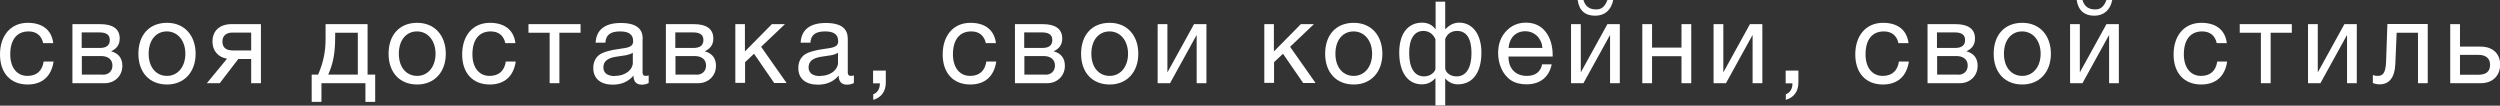 <?xml version="1.0" encoding="UTF-8"?> <svg xmlns="http://www.w3.org/2000/svg" id="_Слой_2" data-name="Слой 2" viewBox="0 0 151.19 6.39"><rect x="0" y="0" width="151.19" height="6.39" fill="#333333" stroke="none"/><defs><style> .cls-1 { fill: #fff; stroke-width: 0px; } </style></defs><g id="_Слой_1-2" data-name="Слой 1"><g><path class="cls-1" d="m3.22,2.61h-.61c-.1-.46-.41-.71-.88-.71-.72,0-1.11.51-1.11,1.39,0,.78.39,1.3,1.04,1.3.57,0,.9-.32.98-.87h.6c-.13.89-.68,1.39-1.57,1.39-1.04,0-1.67-.7-1.67-1.82s.63-1.91,1.68-1.91c.86,0,1.44.41,1.54,1.23Z"></path><path class="cls-1" d="m6.06,1.46c.75,0,1.18.28,1.18.87,0,.38-.19.62-.52.77h0c.46.13.68.43.68.88,0,.64-.5,1.05-1.05,1.05h-1.97V1.46h1.68Zm-.03,1.44c.4,0,.61-.15.61-.48s-.23-.46-.63-.46h-1.07v.94h1.08Zm.19,1.62c.34,0,.58-.21.58-.56,0-.37-.28-.57-.68-.57h-1.17v1.12h1.28Z"></path><path class="cls-1" d="m11.83,3.25c0,1.1-.68,1.86-1.73,1.86s-1.73-.72-1.73-1.86.66-1.87,1.73-1.87,1.73.78,1.73,1.87Zm-1.73,1.34c.64,0,1.11-.54,1.11-1.34s-.47-1.35-1.12-1.35-1.1.52-1.1,1.35.46,1.34,1.11,1.34Z"></path><path class="cls-1" d="m15.78,1.46v3.57h-.59v-1.46h-.78l-1.12,1.46h-.78l1.22-1.48c-.54-.09-.88-.48-.88-1.04,0-.66.45-1.05,1.15-1.05h1.77Zm-1.7,1.59h1.11v-1.08h-1.14c-.34,0-.6.17-.6.54s.23.54.63.54Z"></path><path class="cls-1" d="m22.23,1.46v3.05h.46v1.65h-.59v-1.13h-2.66v1.13h-.59v-1.65h.39c.31-.72.45-1.38.45-2.14v-.91h2.54Zm-.59,3.05V1.98h-1.37v.24c0,1.1-.15,1.67-.42,2.29h1.79Z"></path><path class="cls-1" d="m26.96,3.25c0,1.1-.68,1.86-1.73,1.86s-1.73-.72-1.73-1.86.66-1.87,1.73-1.87,1.73.78,1.73,1.87Zm-1.73,1.34c.64,0,1.11-.54,1.11-1.34s-.47-1.35-1.12-1.35-1.1.52-1.1,1.35.46,1.34,1.11,1.34Z"></path><path class="cls-1" d="m31.17,2.61h-.61c-.1-.46-.41-.71-.88-.71-.72,0-1.11.51-1.11,1.39,0,.78.39,1.3,1.04,1.3.57,0,.9-.32.98-.87h.6c-.13.89-.68,1.39-1.57,1.39-1.04,0-1.67-.7-1.67-1.82s.63-1.91,1.68-1.91c.86,0,1.44.41,1.54,1.23Z"></path><path class="cls-1" d="m35.11,1.46v.52h-1.28v3.05h-.59V1.98h-1.28v-.52h3.14Z"></path><path class="cls-1" d="m38.86,2.34v2.05c0,.13.06.2.19.2.05,0,.12-.01.18-.03v.46c-.11.06-.25.1-.42.1-.32,0-.5-.18-.5-.55-.31.37-.73.55-1.25.55-.73,0-1.18-.36-1.18-1,0-.32.1-.57.31-.76.2-.19.68-.33,1.44-.43.52-.06.66-.19.66-.44,0-.39-.24-.59-.79-.59-.58,0-.86.21-.89.68h-.59c.04-.79.58-1.19,1.52-1.19,1.01,0,1.33.4,1.33.96Zm-1.68,2.25c.68,0,1.09-.4,1.09-.79v-.61c-.1.07-.26.12-.41.15l-.6.09c-.52.08-.77.28-.77.65,0,.33.25.52.69.52Z"></path><path class="cls-1" d="m41.96,1.46c.75,0,1.18.28,1.18.87,0,.38-.19.62-.52.77h0c.46.13.68.43.68.88,0,.64-.5,1.05-1.06,1.05h-1.97V1.46h1.68Zm-.03,1.44c.4,0,.61-.15.61-.48s-.23-.46-.63-.46h-1.07v.94h1.08Zm.19,1.62c.34,0,.58-.21.58-.56,0-.37-.28-.57-.68-.57h-1.17v1.12h1.28Z"></path><path class="cls-1" d="m45.05,1.46v1.65l1.63-1.65h.79l-1.44,1.37,1.54,2.19h-.75l-1.22-1.77h0l-.54.51v1.25h-.59V1.46h.59Z"></path><path class="cls-1" d="m51.27,2.34v2.05c0,.13.06.2.19.2.06,0,.12-.01.18-.03v.46c-.11.06-.25.1-.42.1-.32,0-.5-.18-.5-.55-.31.37-.73.55-1.26.55-.73,0-1.18-.36-1.18-1,0-.32.1-.57.31-.76.2-.19.68-.33,1.44-.43.52-.06.66-.19.66-.44,0-.39-.24-.59-.79-.59-.58,0-.86.21-.89.68h-.59c.04-.79.58-1.19,1.52-1.19,1.01,0,1.33.4,1.33.96Zm-1.68,2.25c.68,0,1.09-.4,1.09-.79v-.61c-.1.07-.25.12-.41.15l-.6.09c-.52.08-.77.28-.77.65,0,.33.25.52.69.52Z"></path><path class="cls-1" d="m53.57,4.26v.74c0,.5-.25.89-.76,1.04v-.34c.24-.08.4-.32.4-.63v-.03h-.41v-.77h.77Z"></path><path class="cls-1" d="m60.23,2.61h-.61c-.1-.46-.41-.71-.88-.71-.72,0-1.11.51-1.11,1.39,0,.78.39,1.3,1.04,1.3.57,0,.9-.32.98-.87h.6c-.13.89-.68,1.39-1.57,1.39-1.04,0-1.67-.7-1.67-1.82s.63-1.91,1.68-1.91c.86,0,1.44.41,1.54,1.23Z"></path><path class="cls-1" d="m63.06,1.46c.75,0,1.18.28,1.18.87,0,.38-.19.62-.52.77h0c.46.13.68.43.68.88,0,.64-.5,1.05-1.05,1.05h-1.97V1.46h1.68Zm-.03,1.44c.4,0,.61-.15.61-.48s-.23-.46-.63-.46h-1.07v.94h1.08Zm.19,1.62c.34,0,.58-.21.58-.56,0-.37-.28-.57-.68-.57h-1.17v1.12h1.28Z"></path><path class="cls-1" d="m68.84,3.25c0,1.1-.68,1.86-1.73,1.86s-1.73-.72-1.73-1.86.66-1.87,1.73-1.87,1.73.78,1.73,1.87Zm-1.73,1.34c.64,0,1.11-.54,1.11-1.34s-.47-1.35-1.12-1.35-1.1.52-1.1,1.35.46,1.34,1.11,1.34Z"></path><path class="cls-1" d="m70.6,1.46v2.9h.01l1.6-2.9h.75v3.57h-.59v-2.9h-.01l-1.6,2.9h-.75V1.46h.59Z"></path><path class="cls-1" d="m77.04,1.46v1.65l1.63-1.65h.79l-1.44,1.37,1.54,2.19h-.75l-1.22-1.77h0l-.54.51v1.25h-.59V1.46h.59Z"></path><path class="cls-1" d="m83.6,3.25c0,1.1-.68,1.86-1.73,1.86s-1.73-.72-1.73-1.86.66-1.87,1.73-1.87,1.73.78,1.73,1.87Zm-1.73,1.34c.64,0,1.11-.54,1.11-1.34s-.47-1.35-1.12-1.35-1.1.52-1.1,1.35.46,1.34,1.11,1.34Z"></path><path class="cls-1" d="m87.4.1v1.66h.02c.23-.25.5-.39.83-.39.81,0,1.34.71,1.34,1.81,0,1.2-.52,1.92-1.43,1.92-.28,0-.56-.12-.75-.35h-.01v1.63h-.59v-1.65h-.01c-.23.26-.5.37-.81.37-.87,0-1.37-.75-1.37-1.92s.54-1.81,1.39-1.81c.34,0,.63.15.79.39h.02V.1h.59Zm-1.28,4.52c.45,0,.69-.33.69-.46v-1.79c-.14-.32-.41-.5-.73-.5-.54,0-.86.46-.86,1.34s.31,1.41.9,1.41Zm1.28-.46c.06.28.35.46.69.46.59,0,.9-.54.9-1.41s-.3-1.34-.87-1.34c-.32,0-.59.15-.72.49v1.8Z"></path><path class="cls-1" d="m93.48,1.93c.28.37.42.84.42,1.42v.07h-2.67v.04c0,.68.42,1.13,1.11,1.13.52,0,.83-.25.92-.7h.58c-.16.79-.72,1.21-1.52,1.21-.37,0-.69-.08-.95-.25-.52-.35-.77-1.02-.77-1.64,0-.52.15-.96.47-1.31s.72-.53,1.21-.53c.51,0,.91.19,1.19.55Zm-.2.97c-.04-.57-.46-1.01-1.04-1.01s-.96.4-1.01,1.01h2.05Z"></path><path class="cls-1" d="m95.6,1.46v2.9h.01l1.6-2.9h.75v3.57h-.59v-2.9h-.01l-1.6,2.9h-.75V1.46h.59Zm.16-1.46c.11.39.37.57.77.57.32,0,.52-.15.68-.57h.35c-.12.61-.51.95-1.09.95-.61,0-.97-.31-1.06-.95h.34Z"></path><path class="cls-1" d="m99.91,1.46v1.42h1.78v-1.42h.59v3.57h-.59v-1.63h-1.78v1.63h-.59V1.46h.59Z"></path><path class="cls-1" d="m104.22,1.46v2.9h.01l1.6-2.9h.75v3.57h-.59v-2.9h-.01l-1.6,2.9h-.75V1.46h.59Z"></path><path class="cls-1" d="m108.76,4.26v.74c0,.5-.25.89-.76,1.04v-.34c.24-.08.4-.32.4-.63v-.03h-.41v-.77h.77Z"></path><path class="cls-1" d="m115.42,2.61h-.61c-.1-.46-.41-.71-.88-.71-.72,0-1.11.51-1.11,1.39,0,.78.39,1.3,1.04,1.3.57,0,.9-.32.98-.87h.6c-.13.89-.68,1.39-1.57,1.39-1.04,0-1.67-.7-1.67-1.82s.63-1.91,1.68-1.91c.86,0,1.44.41,1.54,1.23Z"></path><path class="cls-1" d="m118.26,1.46c.75,0,1.18.28,1.18.87,0,.38-.19.62-.52.77h0c.46.13.68.43.68.88,0,.64-.5,1.05-1.06,1.05h-1.97V1.46h1.68Zm-.03,1.44c.4,0,.61-.15.61-.48s-.23-.46-.63-.46h-1.07v.94h1.08Zm.19,1.62c.34,0,.58-.21.58-.56,0-.37-.28-.57-.68-.57h-1.17v1.12h1.28Z"></path><path class="cls-1" d="m124.03,3.25c0,1.1-.68,1.86-1.73,1.86s-1.73-.72-1.73-1.86.66-1.87,1.73-1.87,1.73.78,1.73,1.87Zm-1.73,1.34c.64,0,1.11-.54,1.11-1.34s-.47-1.35-1.12-1.35-1.1.52-1.1,1.35.46,1.34,1.11,1.34Z"></path><path class="cls-1" d="m125.78,1.46v2.9h.01l1.6-2.9h.75v3.57h-.59v-2.9h-.01l-1.6,2.9h-.75V1.46h.59Zm.16-1.46c.11.39.37.57.77.57.32,0,.52-.15.68-.57h.35c-.12.61-.51.95-1.09.95s-.97-.31-1.06-.95h.34Z"></path><path class="cls-1" d="m134.67,2.61h-.61c-.1-.46-.41-.71-.88-.71-.72,0-1.11.51-1.11,1.39,0,.78.39,1.3,1.04,1.3.57,0,.9-.32.98-.87h.6c-.13.89-.68,1.39-1.57,1.39-1.04,0-1.67-.7-1.67-1.82s.63-1.91,1.68-1.91c.86,0,1.44.41,1.54,1.23Z"></path><path class="cls-1" d="m138.6,1.46v.52h-1.28v3.05h-.59V1.98h-1.28v-.52h3.14Z"></path><path class="cls-1" d="m140.17,1.46v2.9h.01l1.6-2.9h.75v3.57h-.59v-2.9h-.01l-1.6,2.9h-.75V1.46h.59Z"></path><path class="cls-1" d="m146.82,1.46v3.57h-.59V1.98h-1.29l-.08,1.88c-.03.83-.37,1.24-.95,1.24-.15,0-.26-.02-.41-.08v-.48c.11.04.2.05.3.05.33,0,.47-.22.5-.83l.08-2.31h2.44Z"></path><path class="cls-1" d="m148.77,1.46v1.36h1.26c.7,0,1.17.41,1.17,1.09s-.48,1.12-1.15,1.12h-1.87V1.46h.59Zm1.12,3.06c.45,0,.7-.19.7-.6s-.28-.6-.69-.6h-1.13v1.2h1.12Z"></path></g></g></svg> 